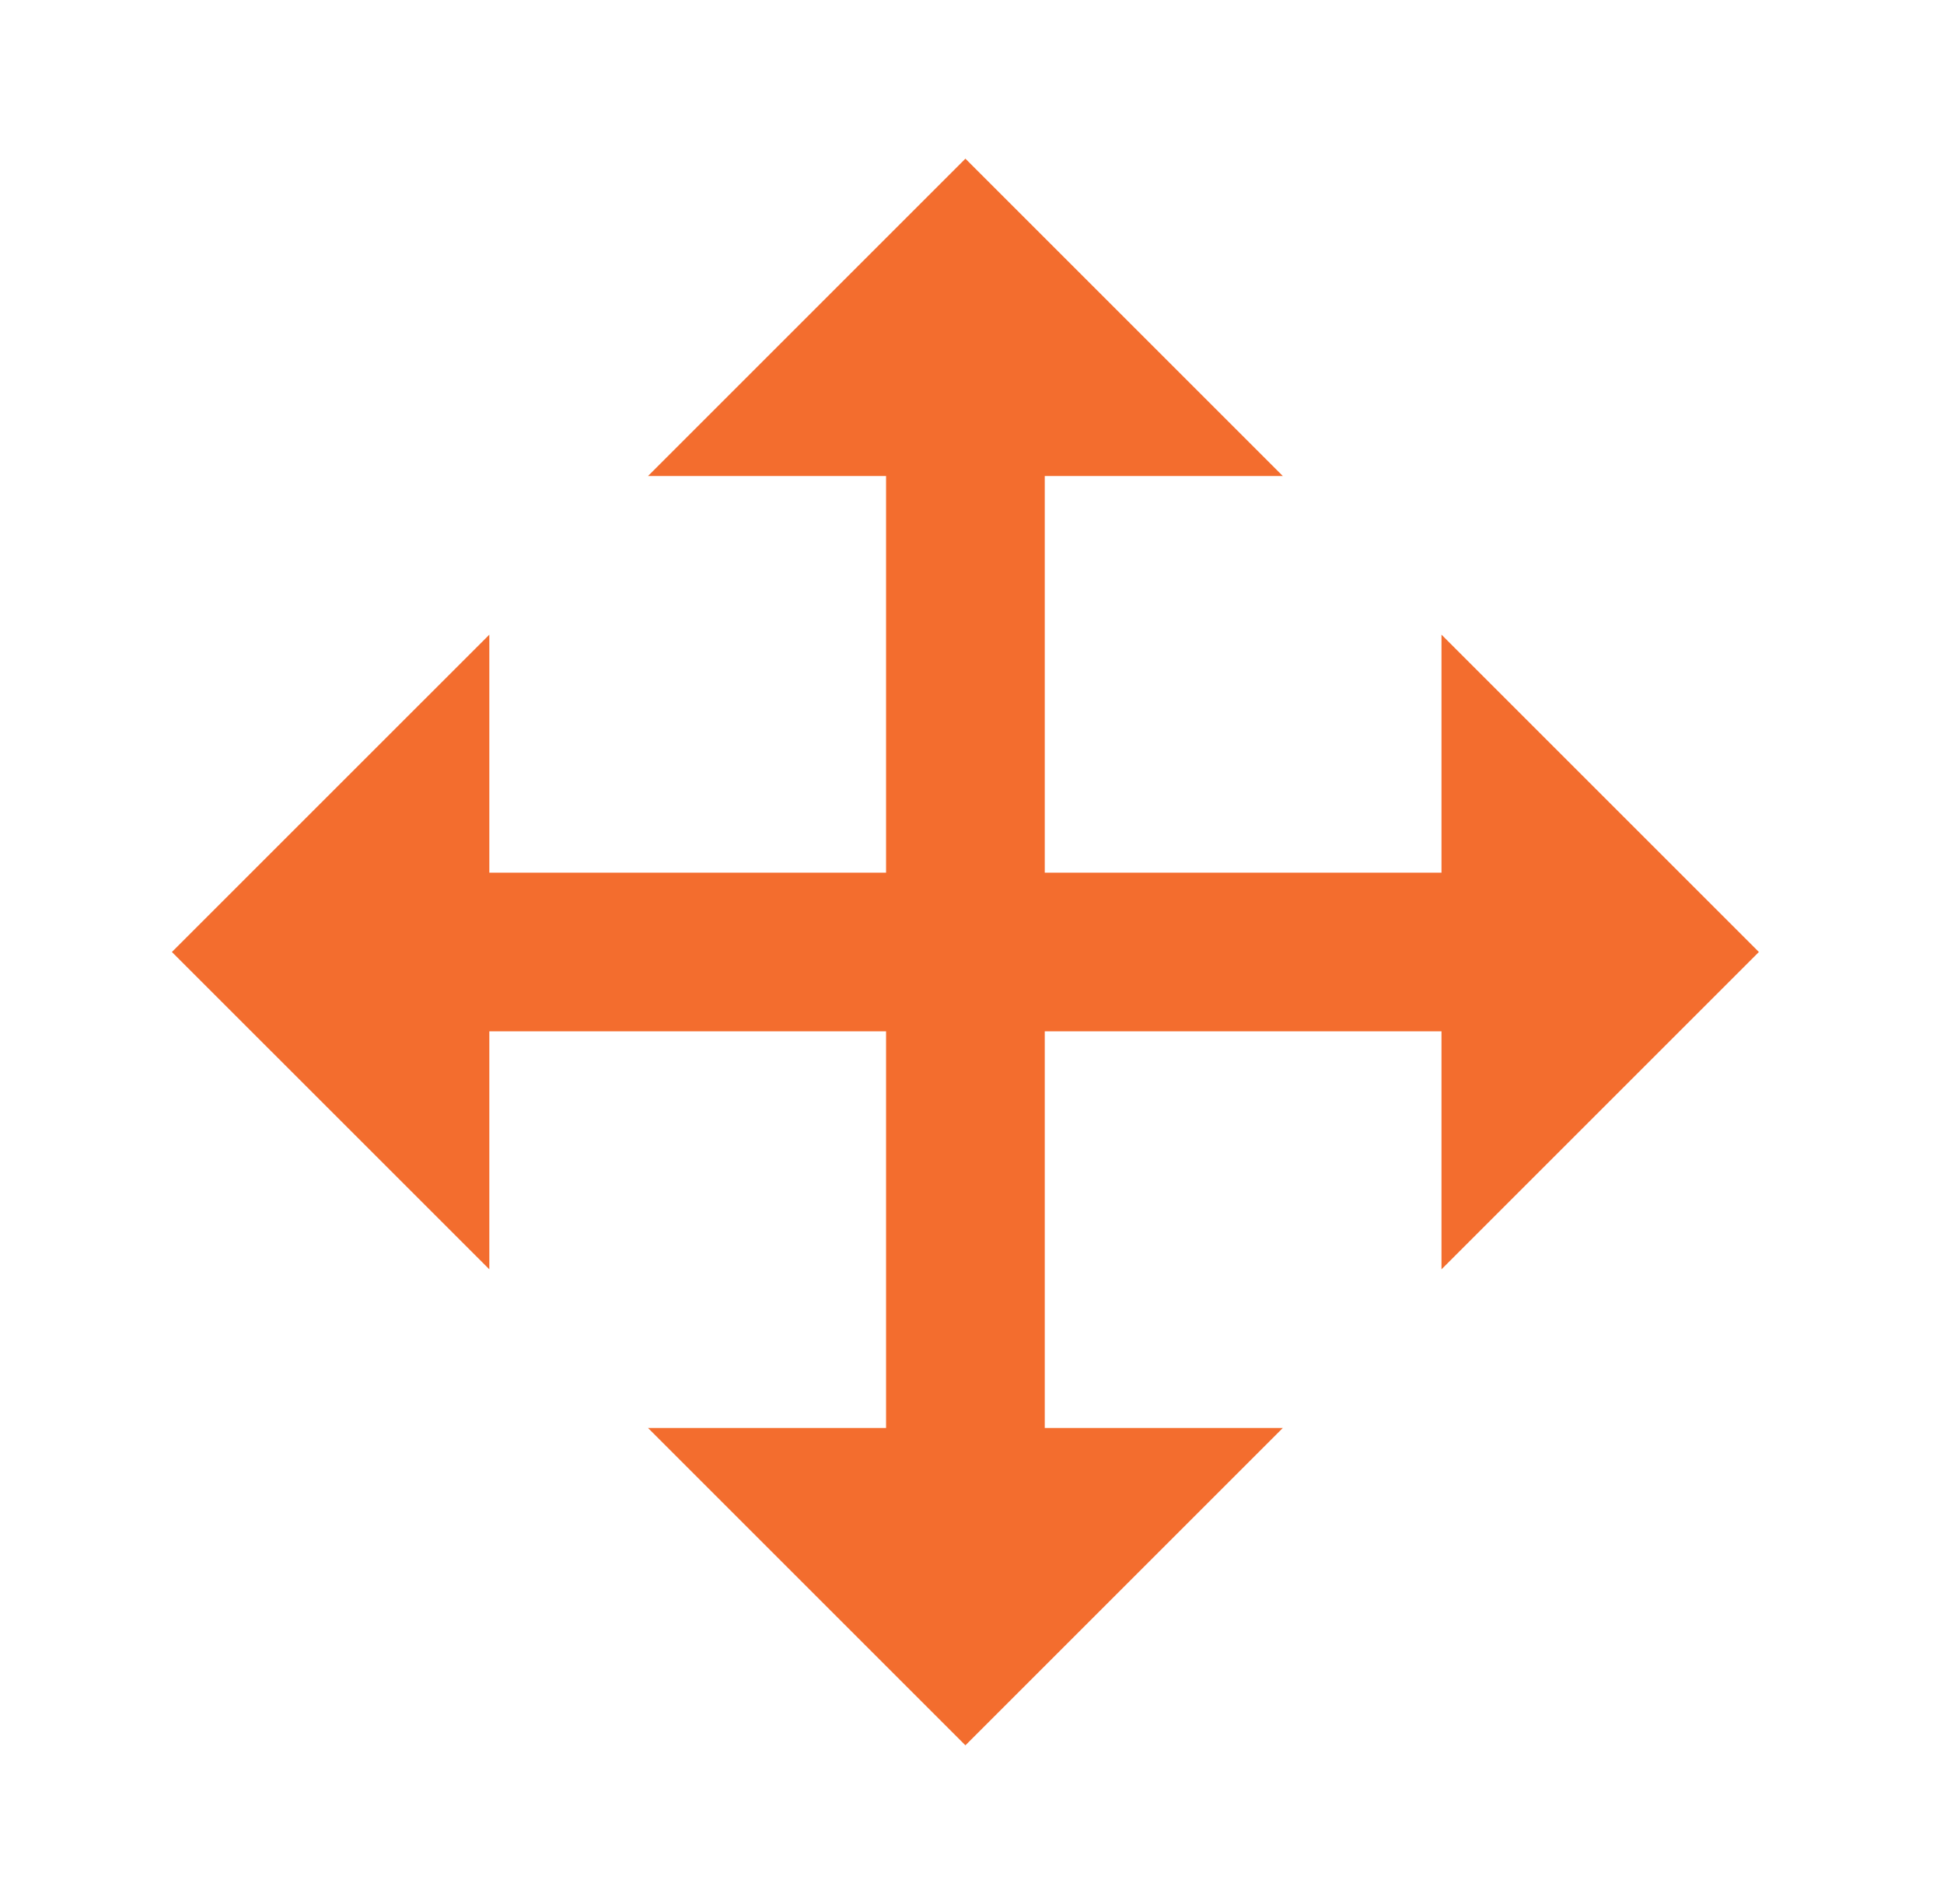 <svg width="49" height="48" viewBox="0 0 49 48" fill="none" xmlns="http://www.w3.org/2000/svg">
<path d="M36.334 22H26.334V12H32.334L24.334 4L16.334 12H22.334V22H12.334V16L4.333 24L12.334 32V26H22.334V36H16.334L24.334 44L32.334 36H26.334V26H36.334V32L44.334 24L36.334 16V22Z" fill="#F36D2E"/>
</svg>
